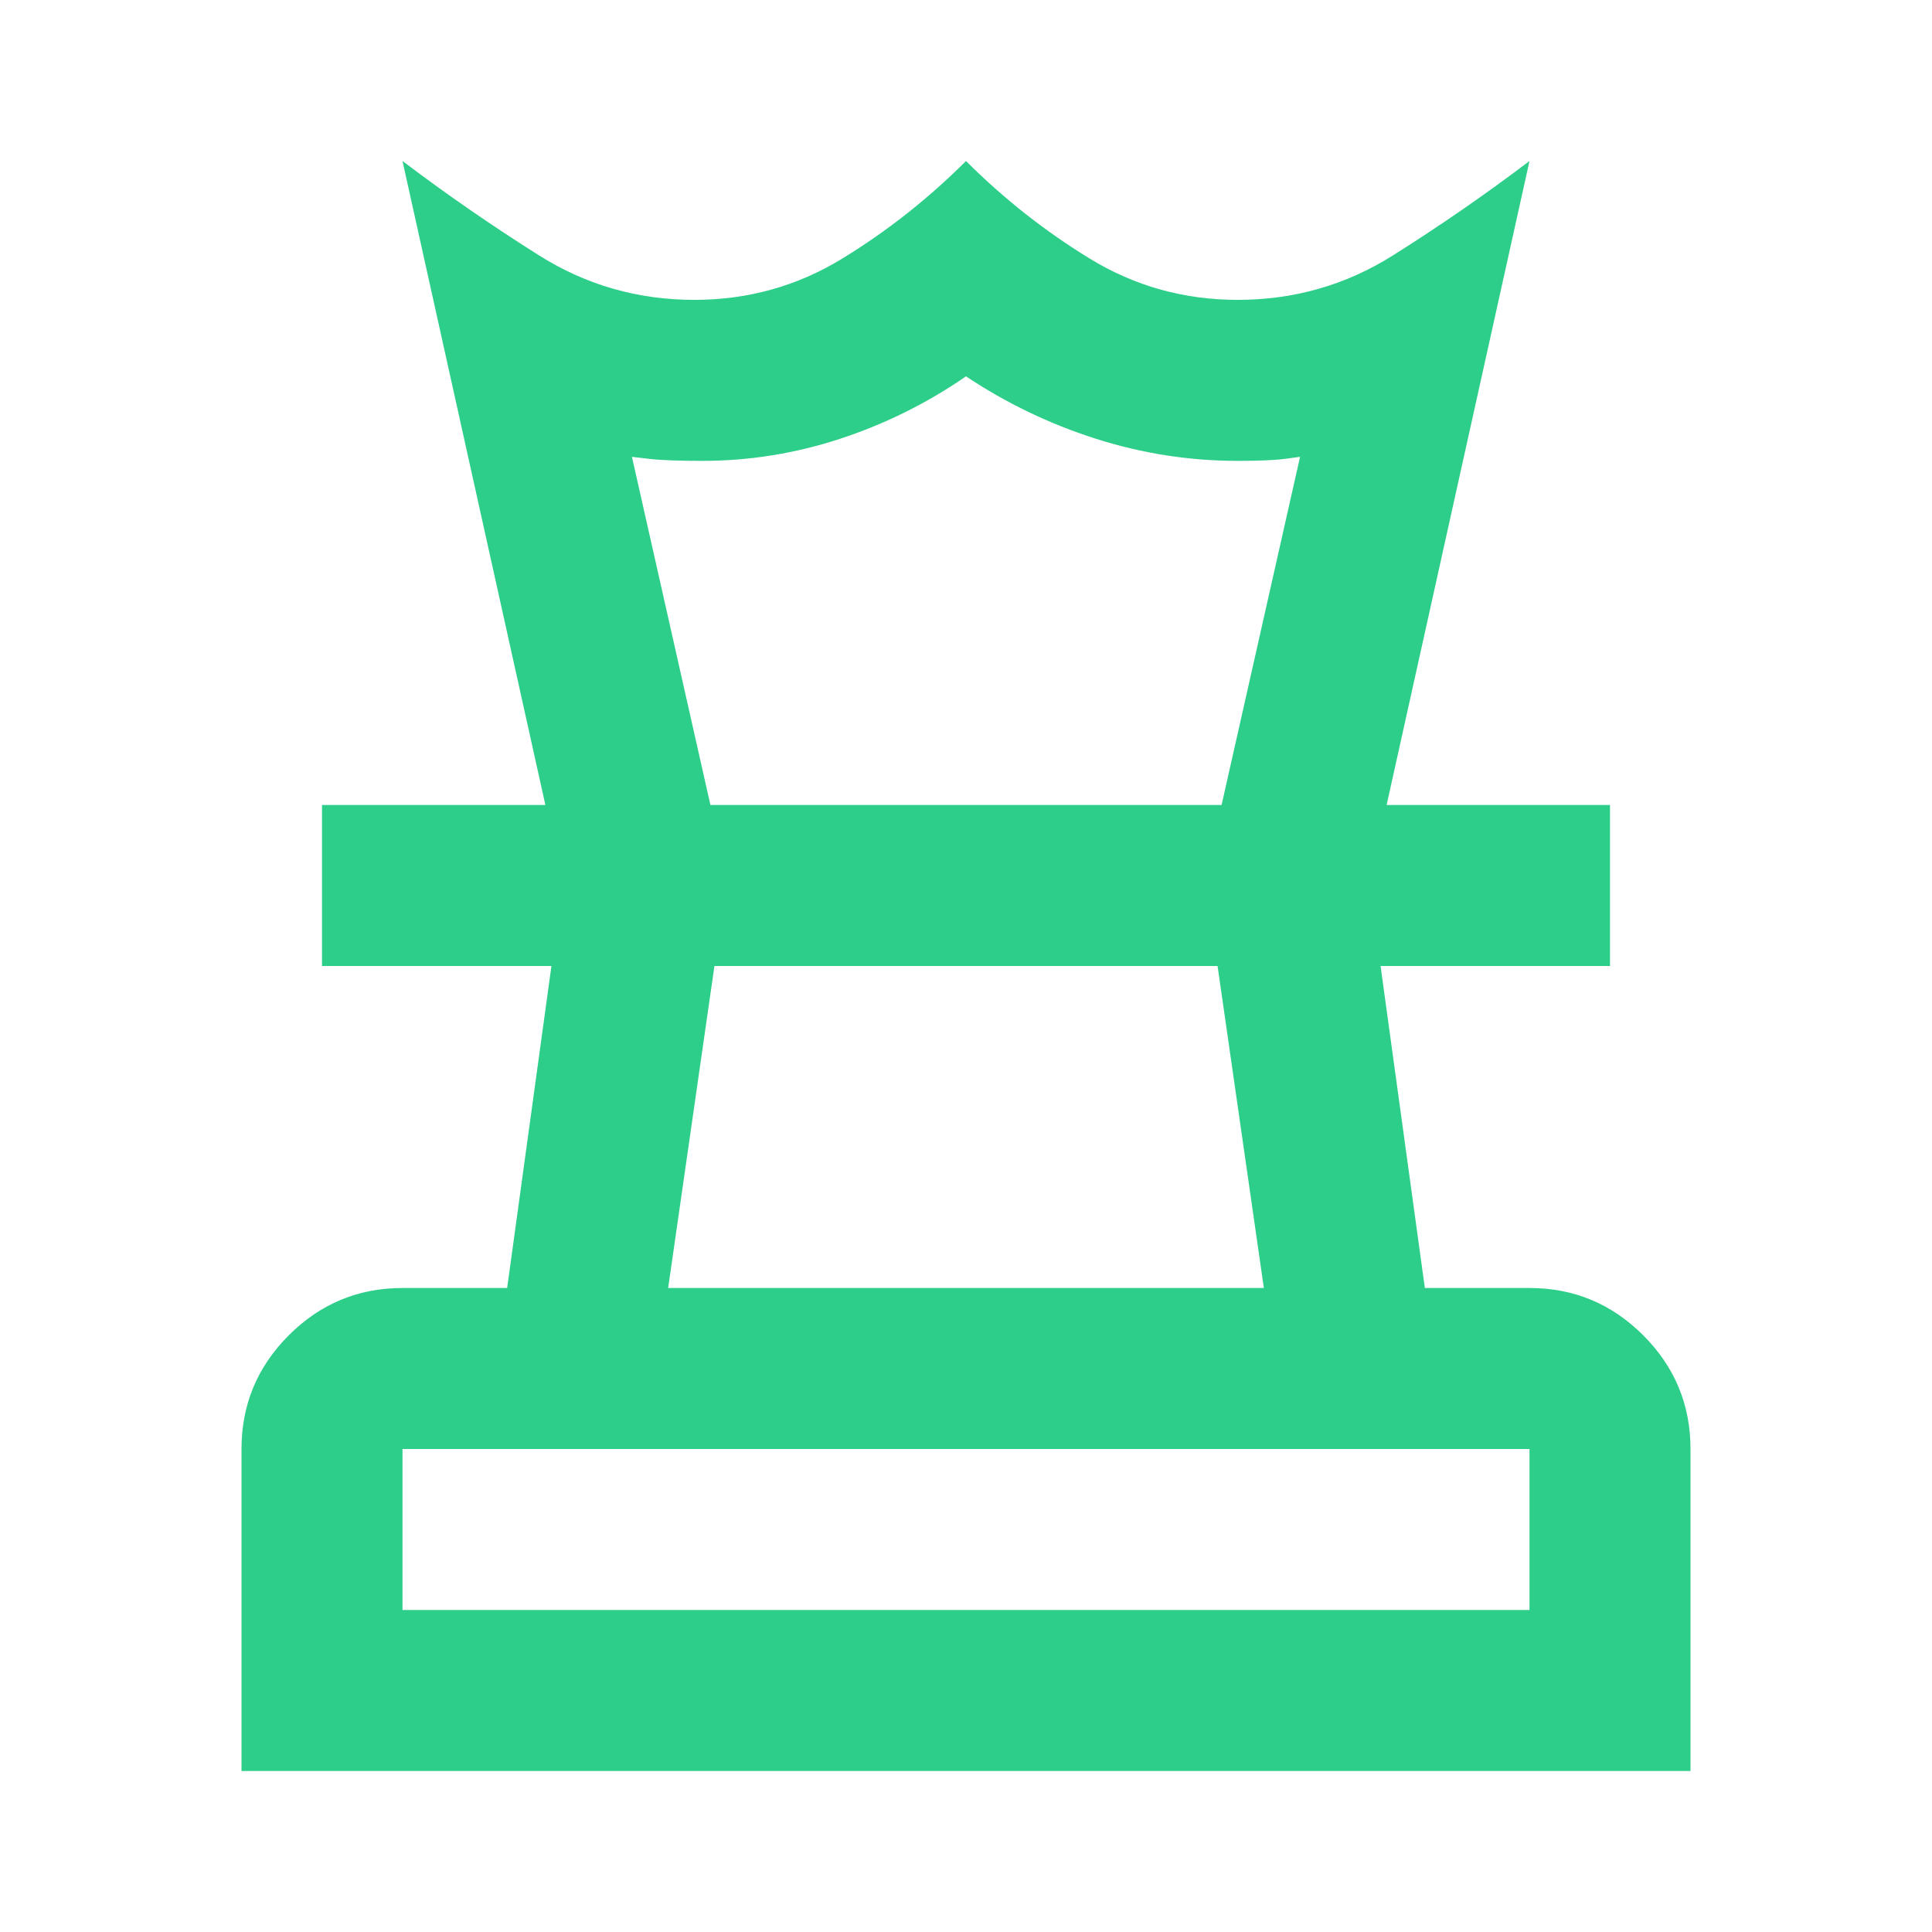 <svg xmlns="http://www.w3.org/2000/svg" width="90" height="90" viewBox="0 0 90 90" fill="none"><mask id="mask0_19_1855" style="mask-type:alpha" maskUnits="userSpaceOnUse" x="0" y="0" width="90" height="90"><rect width="90" height="90" fill="#D9D9D9"></rect></mask><g mask="url(#mask0_19_1855)"><mask id="mask1_19_1855" style="mask-type:alpha" maskUnits="userSpaceOnUse" x="0" y="0" width="90" height="90"><rect width="90" height="90" fill="#D9D9D9"></rect></mask><g mask="url(#mask1_19_1855)"><path d="M18.75 75H71.25V67.5H18.75V75ZM31.125 60H58.875L56.719 45H33.281L31.125 60ZM11.25 82.5V67.5C11.25 65.438 11.984 63.672 13.453 62.203C14.922 60.734 16.688 60 18.75 60H23.625L25.688 45H15V37.5H75V45H64.312L66.375 60H71.25C73.312 60 75.078 60.734 76.547 62.203C78.016 63.672 78.75 65.438 78.75 67.5V82.5H11.25ZM25.406 37.5L18.75 7.5C20.812 9.062 22.938 10.531 25.125 11.906C27.312 13.281 29.719 13.969 32.344 13.969C34.844 13.969 37.141 13.328 39.234 12.047C41.328 10.766 43.25 9.25 45 7.5C46.75 9.25 48.672 10.766 50.766 12.047C52.859 13.328 55.156 13.969 57.656 13.969C60.281 13.969 62.688 13.281 64.875 11.906C67.062 10.531 69.188 9.062 71.25 7.5L64.594 37.5H56.906L60.562 21.281L59.859 21.375C59.391 21.438 58.656 21.469 57.656 21.469C55.406 21.469 53.203 21.125 51.047 20.438C48.891 19.75 46.875 18.781 45 17.531C43.188 18.781 41.234 19.75 39.141 20.438C37.047 21.125 34.906 21.469 32.719 21.469C31.594 21.469 30.766 21.438 30.234 21.375L29.438 21.281L33.094 37.5H25.406Z" fill="#2DCE89"></path></g></g></svg>